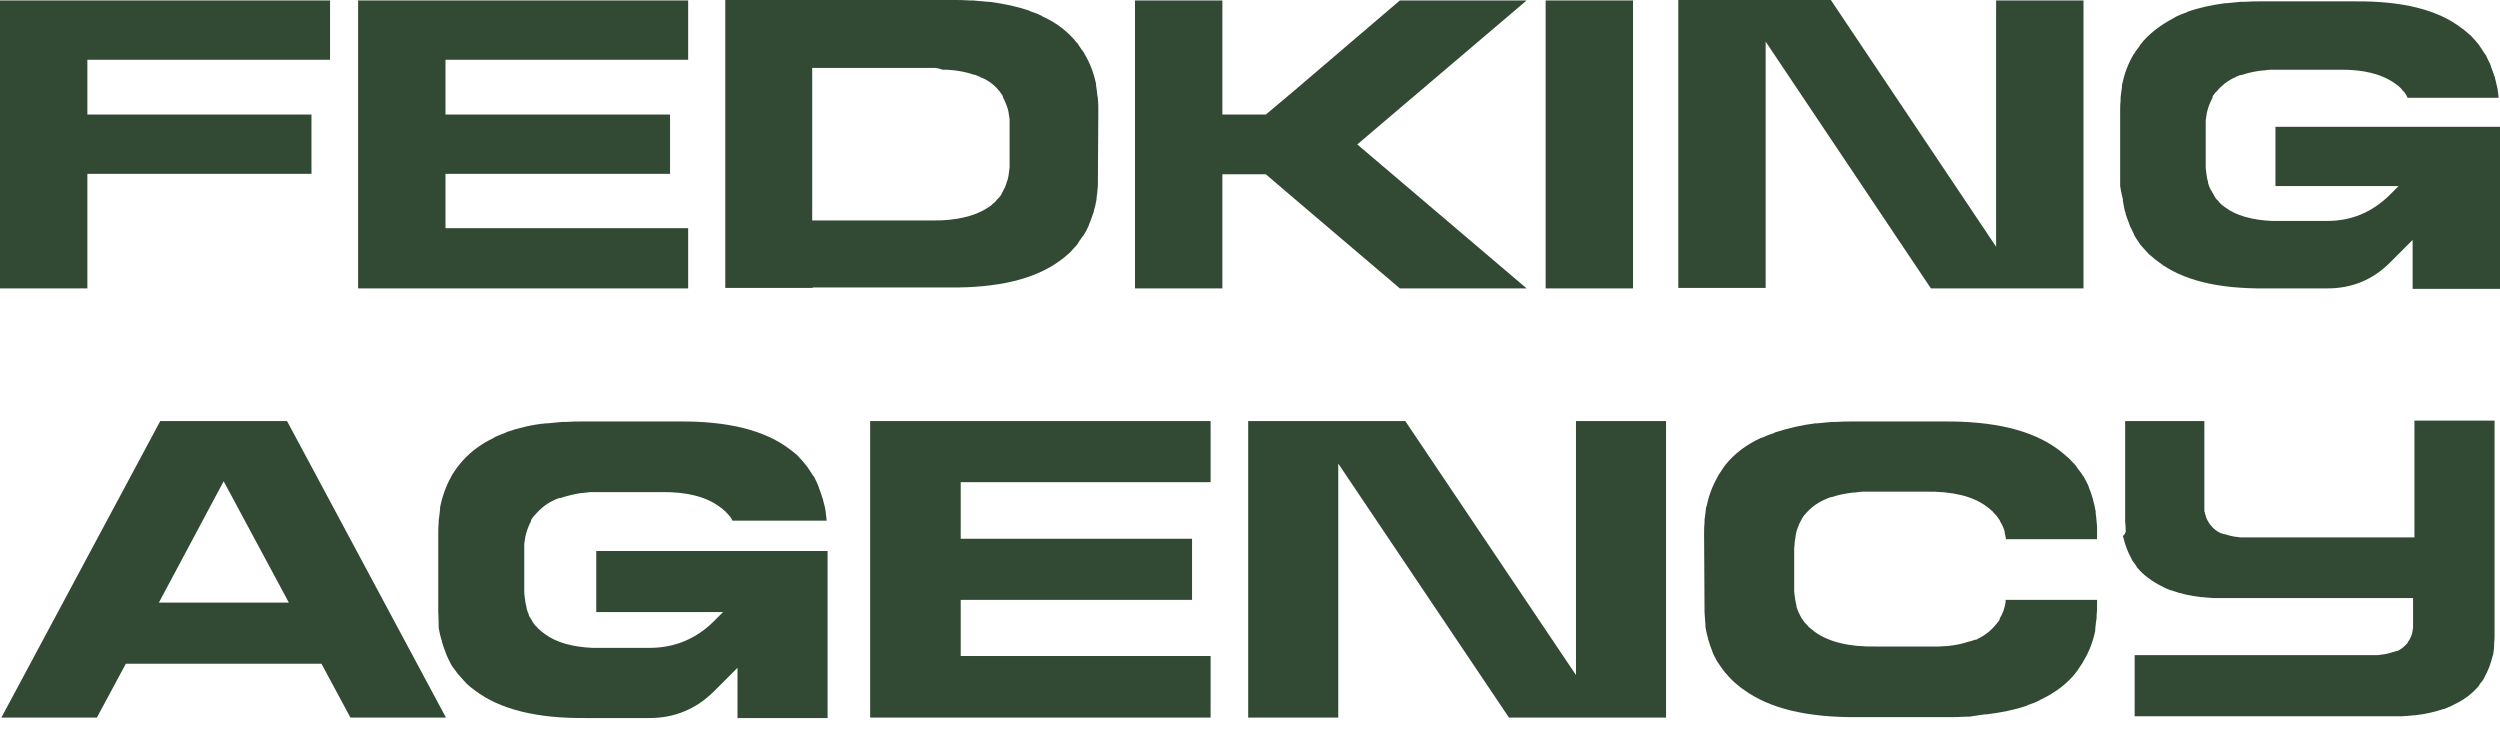 <svg width="178" height="52" viewBox="0 0 178 52" fill="none" xmlns="http://www.w3.org/2000/svg">
<path d="M6.221 12.41V20.534H0V0.032H23.499V4.255H6.221V8.155H22.177V12.378H13.635H6.221V12.41Z" fill="#324A34"/>
<path d="M48.997 20.534H25.497V0.032H48.997V4.255H31.719V8.155H47.707V12.378H39.165H31.719V16.246H48.997V20.534Z" fill="#324A34"/>
<path d="M57.861 20.501H51.64V0H57.861H67.951C68.209 0 68.563 -7.87028e-06 69.047 0.032C69.079 0.032 69.111 0.032 69.176 0.032C69.24 0.032 69.272 0.032 69.305 0.032C69.369 0.032 69.466 0.064 69.627 0.064C69.756 0.064 69.885 0.097 70.014 0.097C70.11 0.097 70.239 0.129 70.336 0.129C70.336 0.129 70.368 0.129 70.4 0.129C70.433 0.129 70.465 0.129 70.465 0.129C71.432 0.258 72.367 0.451 73.237 0.741C73.269 0.741 73.269 0.741 73.302 0.774C73.334 0.806 73.366 0.806 73.366 0.806C73.656 0.903 73.914 0.999 74.108 1.096L74.269 1.193C75.268 1.644 76.074 2.289 76.686 3.062C76.719 3.062 76.719 3.095 76.751 3.127C76.783 3.159 76.783 3.191 76.783 3.191C76.912 3.385 77.041 3.578 77.17 3.739C77.17 3.771 77.202 3.771 77.202 3.804C77.202 3.836 77.234 3.836 77.234 3.868C77.621 4.513 77.879 5.222 78.04 5.963C78.04 5.996 78.04 5.996 78.04 6.028C78.04 6.06 78.04 6.092 78.04 6.092C78.072 6.254 78.105 6.511 78.137 6.834C78.169 6.93 78.169 6.995 78.169 7.059C78.201 7.317 78.201 7.607 78.201 7.865L78.169 13.184V13.216C78.137 13.635 78.105 13.925 78.072 14.119V14.151C78.072 14.183 78.072 14.183 78.072 14.216C78.008 14.57 77.943 14.828 77.879 15.021C77.879 15.021 77.879 15.054 77.879 15.086C77.879 15.118 77.847 15.15 77.847 15.15C77.75 15.473 77.653 15.698 77.589 15.86C77.589 15.892 77.557 15.892 77.557 15.956C77.524 15.988 77.524 16.021 77.524 16.053C77.395 16.343 77.266 16.569 77.202 16.665C77.202 16.698 77.138 16.762 77.041 16.891C76.847 17.149 76.751 17.31 76.719 17.375C76.686 17.407 76.654 17.471 76.59 17.536C76.525 17.6 76.493 17.632 76.461 17.665C76.332 17.826 76.203 17.955 76.138 18.019C76.106 18.051 75.945 18.18 75.719 18.374L75.461 18.567C73.656 19.889 71.045 20.501 67.596 20.469H57.861V20.501ZM66.5 4.835H57.829V15.698H66.307C68.112 15.73 69.498 15.376 70.465 14.699C70.529 14.667 70.562 14.634 70.594 14.602C70.594 14.602 70.626 14.57 70.691 14.506C70.755 14.473 70.787 14.409 70.82 14.409C70.852 14.377 70.916 14.312 70.981 14.216C71.013 14.183 71.013 14.183 71.045 14.151C71.077 14.119 71.11 14.087 71.11 14.087C71.206 13.99 71.271 13.893 71.303 13.829C71.303 13.829 71.335 13.796 71.335 13.764C71.335 13.732 71.368 13.7 71.368 13.7C71.4 13.635 71.464 13.506 71.529 13.377L71.561 13.345C71.561 13.313 71.561 13.313 71.561 13.313C71.593 13.216 71.658 13.087 71.69 12.926C71.722 12.894 71.722 12.862 71.722 12.862C71.754 12.765 71.787 12.636 71.819 12.443V12.41V12.378C71.851 12.281 71.851 12.12 71.883 11.895V11.862V9.058C71.883 8.865 71.883 8.736 71.883 8.639C71.883 8.607 71.883 8.607 71.883 8.574C71.883 8.542 71.883 8.542 71.883 8.51C71.851 8.317 71.851 8.188 71.819 8.091V8.059C71.819 8.026 71.819 8.026 71.819 8.026C71.754 7.672 71.593 7.285 71.4 6.898V6.866V6.834C71.368 6.802 71.368 6.769 71.335 6.737C71.303 6.705 71.303 6.673 71.271 6.64C71.239 6.608 71.206 6.576 71.206 6.544C71.206 6.544 71.206 6.511 71.174 6.511C71.142 6.479 71.142 6.479 71.142 6.479C70.82 6.06 70.4 5.738 69.853 5.512H69.82C69.788 5.512 69.788 5.48 69.788 5.48C69.627 5.415 69.498 5.351 69.401 5.319H69.369C69.337 5.319 69.337 5.319 69.337 5.319C68.885 5.158 68.402 5.061 67.854 4.996H67.822H67.79C67.564 4.964 67.37 4.964 67.242 4.964H67.112C66.855 4.867 66.661 4.835 66.5 4.835Z" fill="#324A34"/>
<path d="M99.67 0.032H108.695L96.639 10.283L108.695 20.534H99.67L92.127 14.119L90.128 12.41H87.034V20.534H80.812V0.032H87.034V8.155H90.128L92.159 6.447L99.67 0.032Z" fill="#324A34"/>
<path d="M116.271 20.534H110.049V0.032H116.271V20.534Z" fill="#324A34"/>
<path d="M142.123 17.568V0.032H148.344V20.534H142.123H137.481L125.715 2.966V20.501H119.494V0H130.357L142.123 17.568Z" fill="#324A34"/>
<path d="M150.955 13.249V7.93C150.955 7.64 150.955 7.382 150.987 7.124C150.987 7.027 150.987 6.963 150.987 6.931C151.019 6.737 151.052 6.479 151.084 6.189C151.084 6.157 151.084 6.157 151.084 6.125C151.084 6.093 151.084 6.06 151.084 6.06C151.245 5.287 151.503 4.578 151.858 3.965C151.858 3.933 151.89 3.933 151.89 3.901C151.89 3.868 151.922 3.868 151.922 3.868C152.019 3.707 152.148 3.514 152.309 3.32C152.309 3.32 152.341 3.288 152.341 3.256C152.373 3.224 152.373 3.191 152.406 3.159C152.986 2.418 153.792 1.805 154.759 1.29L154.92 1.193C155.113 1.096 155.339 0.999 155.629 0.903C155.661 0.903 155.661 0.903 155.694 0.871C155.726 0.838 155.758 0.838 155.758 0.838C156.564 0.548 157.466 0.355 158.433 0.226C158.433 0.226 158.466 0.226 158.498 0.226C158.53 0.226 158.562 0.226 158.562 0.226C158.595 0.226 158.917 0.194 159.529 0.129C159.562 0.129 159.594 0.129 159.658 0.129C159.723 0.129 159.755 0.129 159.787 0.129C160.239 0.097 160.593 0.097 160.851 0.097H167.653C171.005 0.065 173.552 0.677 175.26 1.999L175.518 2.192C175.711 2.353 175.84 2.482 175.937 2.547C175.969 2.579 176.066 2.708 176.259 2.901C176.291 2.934 176.324 2.998 176.388 3.063C176.453 3.127 176.485 3.159 176.517 3.224L176.839 3.707C176.839 3.739 176.872 3.772 176.904 3.804C176.936 3.868 176.968 3.901 177.001 3.933C177.033 4.03 177.13 4.223 177.291 4.545C177.291 4.578 177.323 4.578 177.323 4.642C177.355 4.674 177.355 4.706 177.355 4.739C177.452 4.964 177.516 5.19 177.613 5.448C177.613 5.48 177.645 5.48 177.645 5.512C177.645 5.545 177.645 5.577 177.645 5.577C177.742 5.899 177.774 6.157 177.839 6.383V6.415C177.839 6.447 177.839 6.447 177.839 6.479C177.871 6.576 177.871 6.737 177.903 6.963H171.424C171.424 6.963 171.392 6.931 171.392 6.898C171.36 6.866 171.36 6.866 171.36 6.834C171.295 6.737 171.263 6.641 171.198 6.576C171.166 6.544 171.166 6.544 171.134 6.512C171.102 6.479 171.102 6.447 171.069 6.447C171.005 6.35 170.941 6.286 170.908 6.254C170.812 6.157 170.747 6.093 170.683 6.06C170.65 6.028 170.586 5.996 170.554 5.964C169.619 5.287 168.297 4.932 166.524 4.964H162.302C162.044 4.964 161.85 4.964 161.721 4.964H161.592C161.528 4.964 161.431 4.997 161.335 4.997C161.238 4.997 161.141 5.029 161.077 5.029H160.98C160.497 5.093 160.045 5.19 159.562 5.351H159.529H159.497C159.465 5.351 159.401 5.383 159.336 5.416C159.239 5.448 159.175 5.48 159.143 5.512L159.046 5.545C158.53 5.802 158.143 6.125 157.789 6.544C157.789 6.544 157.789 6.576 157.757 6.576C157.724 6.576 157.724 6.608 157.724 6.608C157.595 6.769 157.531 6.866 157.531 6.898V6.931C157.531 6.963 157.531 6.963 157.531 6.963C157.337 7.317 157.209 7.672 157.112 8.091V8.123V8.156C157.08 8.252 157.08 8.381 157.047 8.575C157.047 8.607 157.047 8.607 157.047 8.639C157.047 8.671 157.047 8.671 157.047 8.704C157.047 8.8 157.047 8.961 157.047 9.123V11.959C157.08 12.185 157.08 12.346 157.112 12.443V12.507C157.144 12.701 157.176 12.862 157.209 12.926V12.959V12.991C157.241 13.152 157.305 13.281 157.337 13.378L157.37 13.41V13.442C157.402 13.474 157.402 13.539 157.466 13.603C157.499 13.668 157.531 13.732 157.563 13.764C157.563 13.797 157.595 13.797 157.595 13.829C157.595 13.861 157.628 13.861 157.628 13.893C157.692 13.99 157.724 14.087 157.789 14.151C157.789 14.184 157.821 14.184 157.853 14.216C157.885 14.248 157.918 14.28 157.918 14.28C157.982 14.377 158.047 14.441 158.079 14.474C158.176 14.57 158.24 14.635 158.305 14.667C158.337 14.699 158.401 14.732 158.433 14.764C159.207 15.344 160.335 15.666 161.754 15.731H165.686C167.427 15.731 168.878 15.118 170.135 13.893L170.779 13.249H162.012V9.026H178V20.566H171.779V17.085L170.167 18.696C168.942 19.921 167.459 20.534 165.719 20.534H161.27C157.918 20.566 155.371 19.953 153.663 18.632L153.405 18.439C153.211 18.277 153.083 18.148 152.986 18.084C152.954 18.052 152.857 17.923 152.663 17.729L152.406 17.439C152.373 17.375 152.244 17.213 152.083 16.956C152.019 16.859 151.987 16.794 151.954 16.73C151.922 16.633 151.825 16.44 151.664 16.118C151.664 16.085 151.632 16.085 151.632 16.021C151.6 15.989 151.6 15.956 151.6 15.924C151.471 15.634 151.406 15.408 151.342 15.215C151.342 15.215 151.342 15.183 151.342 15.15C151.342 15.118 151.31 15.086 151.31 15.086C151.245 14.893 151.213 14.635 151.148 14.28C151.148 14.248 151.148 14.248 151.148 14.216C151.148 14.184 151.148 14.184 151.148 14.184C151.019 13.7 150.987 13.378 150.955 13.249Z" fill="#324A34"/>
<path d="M8.961 47.256L6.898 51.092H0.097L11.411 29.978H20.437L31.751 51.092H24.95L22.887 47.256H8.961ZM15.924 34.265L11.314 42.904H20.566L15.924 34.265Z" fill="#324A34"/>
<path d="M31.203 43.581V38.069C31.203 37.779 31.203 37.489 31.235 37.231C31.235 37.134 31.235 37.07 31.235 37.038C31.267 36.844 31.3 36.586 31.332 36.264C31.332 36.232 31.332 36.232 31.332 36.2C31.332 36.167 31.332 36.135 31.332 36.135C31.493 35.329 31.751 34.62 32.106 33.975C32.106 33.943 32.138 33.943 32.138 33.911C32.138 33.879 32.17 33.879 32.17 33.846C32.267 33.685 32.396 33.492 32.557 33.266C32.557 33.266 32.589 33.234 32.621 33.202C32.654 33.169 32.654 33.137 32.686 33.105C33.298 32.331 34.104 31.687 35.103 31.203L35.265 31.106C35.458 31.01 35.716 30.913 35.974 30.816C36.006 30.816 36.006 30.816 36.038 30.784C36.071 30.752 36.103 30.752 36.103 30.752C36.941 30.462 37.876 30.236 38.875 30.139C38.875 30.139 38.907 30.139 38.939 30.139C38.972 30.139 39.004 30.139 39.004 30.139C39.036 30.139 39.358 30.107 40.003 30.043C40.035 30.043 40.068 30.043 40.132 30.043C40.197 30.043 40.229 30.043 40.261 30.043C40.712 30.01 41.067 30.01 41.357 30.01H48.352C51.801 29.978 54.444 30.623 56.217 31.977L56.475 32.17C56.669 32.331 56.83 32.46 56.894 32.557C56.926 32.589 57.055 32.718 57.217 32.912C57.249 32.944 57.281 33.008 57.345 33.073C57.41 33.137 57.442 33.202 57.474 33.234L57.797 33.717C57.797 33.75 57.829 33.782 57.861 33.814C57.893 33.879 57.926 33.911 57.958 33.943C57.99 34.04 58.119 34.233 58.248 34.556C58.248 34.588 58.28 34.62 58.28 34.652C58.312 34.684 58.312 34.717 58.312 34.749C58.409 34.975 58.474 35.2 58.57 35.49C58.57 35.523 58.603 35.523 58.603 35.555C58.603 35.587 58.603 35.619 58.603 35.619C58.699 35.942 58.764 36.232 58.796 36.457C58.796 36.457 58.796 36.49 58.796 36.522C58.796 36.554 58.796 36.554 58.796 36.586C58.828 36.683 58.828 36.844 58.86 37.07H52.156C52.156 37.07 52.123 37.038 52.123 37.005C52.091 36.973 52.091 36.973 52.091 36.941C52.027 36.844 51.962 36.748 51.898 36.683C51.865 36.651 51.865 36.651 51.833 36.618C51.801 36.586 51.801 36.554 51.769 36.554C51.704 36.457 51.64 36.393 51.575 36.361C51.479 36.264 51.414 36.2 51.35 36.167C51.318 36.135 51.253 36.103 51.221 36.071C50.254 35.361 48.868 35.007 47.062 35.039H42.711C42.453 35.039 42.26 35.039 42.131 35.039H42.002C41.937 35.039 41.84 35.071 41.744 35.071C41.615 35.071 41.55 35.103 41.486 35.103H41.389C40.906 35.168 40.422 35.297 39.906 35.458H39.874H39.842C39.81 35.458 39.745 35.49 39.649 35.523C39.552 35.555 39.487 35.587 39.455 35.619L39.358 35.651C38.843 35.909 38.424 36.264 38.069 36.683C38.069 36.683 38.069 36.715 38.037 36.715C38.005 36.715 38.005 36.748 38.005 36.748C37.876 36.909 37.811 37.038 37.811 37.038V37.07C37.811 37.102 37.811 37.102 37.811 37.102C37.618 37.457 37.489 37.843 37.392 38.263V38.295C37.392 38.327 37.392 38.327 37.392 38.327C37.36 38.424 37.36 38.553 37.328 38.746C37.328 38.778 37.328 38.778 37.328 38.81C37.328 38.843 37.328 38.843 37.328 38.875C37.328 38.972 37.328 39.133 37.328 39.326V42.227C37.36 42.453 37.36 42.614 37.392 42.711V42.775C37.424 42.969 37.457 43.13 37.489 43.227V43.259V43.291C37.521 43.452 37.586 43.581 37.618 43.678C37.618 43.678 37.65 43.71 37.65 43.742C37.65 43.775 37.65 43.775 37.65 43.807C37.682 43.839 37.682 43.904 37.747 43.968C37.779 44.032 37.811 44.097 37.843 44.129C37.843 44.161 37.876 44.161 37.876 44.194C37.876 44.226 37.908 44.226 37.908 44.258C37.972 44.355 38.037 44.452 38.101 44.516C38.101 44.548 38.133 44.548 38.166 44.581C38.198 44.613 38.23 44.645 38.23 44.645C38.295 44.742 38.359 44.806 38.424 44.838C38.52 44.935 38.585 45 38.649 45.032C38.681 45.064 38.746 45.096 38.778 45.129C39.584 45.741 40.745 46.063 42.195 46.128H46.257C48.03 46.128 49.577 45.483 50.834 44.226L51.479 43.581H42.453V39.23H58.925V51.124H52.51V47.546L50.834 49.222C49.577 50.48 48.03 51.124 46.257 51.124H41.679C38.23 51.156 35.587 50.512 33.814 49.158L33.556 48.964C33.363 48.803 33.202 48.674 33.137 48.578C33.105 48.545 32.976 48.416 32.815 48.223L32.557 47.933C32.525 47.868 32.396 47.707 32.202 47.449C32.138 47.353 32.106 47.288 32.073 47.224C32.041 47.127 31.912 46.934 31.783 46.611C31.783 46.579 31.751 46.547 31.751 46.515C31.719 46.482 31.719 46.45 31.719 46.418C31.59 46.128 31.525 45.87 31.461 45.676C31.461 45.676 31.461 45.644 31.461 45.612C31.461 45.58 31.429 45.548 31.429 45.548C31.364 45.354 31.3 45.064 31.235 44.709C31.235 44.677 31.235 44.677 31.235 44.645C31.235 44.613 31.235 44.613 31.235 44.581C31.235 44.032 31.203 43.71 31.203 43.581Z" fill="#324A34"/>
<path d="M86.195 51.092H61.955V29.979H86.195V34.33H68.402V38.359H84.874V42.711H76.074H68.402V46.708H86.195V51.092Z" fill="#324A34"/>
<path d="M112.209 48.062V29.979H118.623V51.092H112.209H107.438L95.285 33.009V51.092H88.871V29.979H100.056L112.209 48.062Z" fill="#324A34"/>
<path d="M121.363 43.581C121.331 43.581 121.331 43.581 121.363 43.581L121.331 38.069C121.331 37.779 121.331 37.489 121.363 37.231C121.363 37.134 121.363 37.07 121.363 37.005C121.396 36.812 121.428 36.554 121.46 36.232C121.46 36.2 121.46 36.2 121.46 36.167C121.46 36.135 121.492 36.103 121.492 36.103C121.654 35.329 121.911 34.62 122.298 33.943C122.298 33.911 122.33 33.911 122.33 33.879C122.33 33.846 122.363 33.846 122.363 33.814C122.492 33.621 122.621 33.427 122.749 33.234C122.814 33.169 122.846 33.105 122.846 33.105C123.459 32.331 124.297 31.687 125.328 31.203C125.361 31.203 125.393 31.171 125.425 31.171C125.457 31.139 125.489 31.139 125.522 31.139C125.715 31.042 125.973 30.945 126.263 30.849C126.295 30.849 126.295 30.849 126.328 30.816C126.36 30.784 126.392 30.784 126.392 30.784C127.295 30.494 128.229 30.268 129.261 30.139C129.261 30.139 129.293 30.139 129.325 30.139C129.358 30.139 129.39 30.139 129.39 30.139L130.421 30.043C130.454 30.043 130.486 30.043 130.55 30.043C130.615 30.043 130.647 30.043 130.679 30.043C131.163 30.01 131.55 30.01 131.807 30.01H138.383C141.961 29.978 144.669 30.623 146.506 31.977L146.764 32.17C147.022 32.396 147.151 32.492 147.216 32.557C147.312 32.621 147.409 32.75 147.57 32.912C147.602 32.944 147.635 32.976 147.699 33.041C147.764 33.105 147.796 33.169 147.828 33.202C147.86 33.266 147.989 33.427 148.183 33.685C148.279 33.814 148.312 33.911 148.344 33.911C148.408 34.008 148.505 34.233 148.666 34.523C148.666 34.556 148.698 34.588 148.698 34.62C148.731 34.652 148.731 34.684 148.731 34.717C148.795 34.878 148.892 35.103 148.989 35.458C148.989 35.49 149.021 35.49 149.021 35.523C149.021 35.555 149.021 35.587 149.021 35.587C149.085 35.78 149.15 36.071 149.214 36.425C149.214 36.425 149.214 36.457 149.214 36.49C149.214 36.522 149.214 36.522 149.214 36.554C149.246 36.748 149.279 37.07 149.311 37.489V37.521V38.391H142.832C142.799 38.263 142.767 38.101 142.735 37.94V37.908C142.735 37.876 142.735 37.876 142.735 37.876C142.703 37.715 142.638 37.586 142.606 37.489C142.606 37.489 142.574 37.457 142.574 37.424C142.574 37.392 142.542 37.392 142.542 37.36C142.445 37.199 142.38 37.07 142.38 37.038L142.284 36.909C142.219 36.812 142.155 36.715 142.09 36.651C142.058 36.619 142.058 36.618 142.026 36.586C141.994 36.554 141.961 36.522 141.961 36.522C141.897 36.425 141.832 36.361 141.768 36.328C141.736 36.296 141.639 36.2 141.542 36.135C141.51 36.103 141.446 36.071 141.413 36.038C140.446 35.329 138.996 34.975 137.126 35.007H133.29C133.032 35.007 132.839 35.007 132.71 35.007H132.581C132.517 35.007 132.42 35.039 132.291 35.039C132.162 35.039 132.098 35.071 132.033 35.071H131.936C131.388 35.136 130.905 35.233 130.421 35.394H130.389C130.357 35.394 130.357 35.394 130.357 35.394C130.163 35.458 130.035 35.523 129.97 35.555L129.873 35.587C129.325 35.845 128.874 36.2 128.552 36.586L128.52 36.618C128.52 36.651 128.487 36.651 128.487 36.651C128.391 36.78 128.326 36.876 128.294 36.941C128.294 36.941 128.262 36.973 128.262 37.005C128.036 37.392 127.907 37.779 127.843 38.166V38.198C127.843 38.23 127.843 38.23 127.843 38.23C127.81 38.424 127.778 38.553 127.778 38.649V38.746C127.746 38.94 127.746 39.101 127.746 39.197V42.098C127.778 42.324 127.778 42.485 127.81 42.582V42.614V42.646C127.843 42.84 127.875 43.001 127.907 43.098V43.13V43.162C127.939 43.323 128.004 43.452 128.036 43.549C128.036 43.549 128.068 43.581 128.068 43.614C128.068 43.646 128.1 43.646 128.1 43.678L128.262 44L128.358 44.129C128.423 44.226 128.487 44.323 128.552 44.387C128.584 44.419 128.584 44.419 128.616 44.452C128.648 44.484 128.681 44.516 128.681 44.516C128.745 44.613 128.81 44.677 128.874 44.709C128.906 44.742 128.906 44.742 128.939 44.774C128.971 44.806 129.003 44.806 129.035 44.838C129.067 44.871 129.1 44.871 129.1 44.903C129.132 44.935 129.196 44.967 129.229 45C130.228 45.709 131.646 46.063 133.548 46.031H137.352C137.61 46.031 137.803 46.031 137.932 46.031C137.964 46.031 137.964 46.031 137.996 46.031C138.029 46.031 138.061 46.031 138.061 46.031C138.19 46.031 138.383 45.999 138.609 45.999H138.641H138.673C139.221 45.934 139.737 45.838 140.188 45.676H140.221H140.253C140.285 45.644 140.35 45.644 140.446 45.612C140.543 45.58 140.608 45.548 140.64 45.548C140.64 45.548 140.672 45.548 140.704 45.548C140.736 45.548 140.736 45.515 140.769 45.515C141.284 45.258 141.736 44.935 142.09 44.484L142.123 44.452L142.155 44.419C142.155 44.419 142.187 44.355 142.251 44.29C142.316 44.226 142.348 44.161 142.38 44.097C142.38 44.097 142.38 44.097 142.38 44.065C142.38 44.032 142.38 44.032 142.38 44.032C142.606 43.678 142.735 43.291 142.799 42.872V42.84V42.808V42.711H149.311V42.969C149.311 43.259 149.311 43.549 149.279 43.807C149.279 43.904 149.279 43.968 149.279 44C149.246 44.194 149.214 44.452 149.182 44.774C149.182 44.806 149.182 44.806 149.182 44.838C149.182 44.871 149.182 44.903 149.182 44.903C149.021 45.676 148.763 46.386 148.344 47.063C148.344 47.095 148.312 47.095 148.312 47.127C148.312 47.159 148.279 47.159 148.279 47.191C148.15 47.385 148.021 47.578 147.893 47.772C147.828 47.836 147.796 47.901 147.796 47.901C147.183 48.674 146.345 49.319 145.314 49.803L145.153 49.899C144.959 49.996 144.701 50.093 144.411 50.189C144.379 50.189 144.379 50.222 144.347 50.222C144.315 50.222 144.282 50.254 144.282 50.254C143.444 50.544 142.477 50.737 141.413 50.866C141.413 50.866 141.381 50.866 141.349 50.866C141.317 50.866 141.284 50.866 141.284 50.866L140.221 51.028C140.188 51.028 140.156 51.028 140.092 51.028C140.027 51.028 139.995 51.028 139.963 51.028C139.479 51.06 139.092 51.06 138.835 51.06H132.259C128.681 51.092 125.973 50.447 124.136 49.093C124.103 49.061 124.071 49.061 124.039 49.029C124.007 48.997 123.974 48.964 123.942 48.964C123.91 48.932 123.878 48.9 123.878 48.9C123.62 48.674 123.459 48.578 123.426 48.513C123.33 48.449 123.233 48.32 123.072 48.159L122.814 47.868C122.717 47.739 122.588 47.578 122.459 47.385C122.363 47.256 122.33 47.159 122.298 47.159C122.234 47.063 122.137 46.837 121.976 46.547C121.976 46.515 121.944 46.482 121.944 46.45C121.911 46.418 121.911 46.386 121.911 46.353C121.847 46.192 121.75 45.967 121.654 45.612C121.654 45.612 121.621 45.58 121.621 45.548C121.621 45.515 121.621 45.483 121.621 45.483C121.557 45.29 121.492 45 121.428 44.645C121.428 44.645 121.428 44.613 121.428 44.581C121.428 44.548 121.428 44.548 121.428 44.516C121.428 44.419 121.396 44.129 121.363 43.581Z" fill="#324A34"/>
<path d="M151.342 37.65C151.342 37.618 151.342 37.618 151.342 37.586C151.342 37.554 151.342 37.521 151.342 37.521C151.31 37.264 151.31 37.07 151.31 36.941V29.979H156.951V35.942C156.951 35.974 156.951 36.006 156.951 36.071C156.951 36.135 156.951 36.168 156.951 36.2V36.264C156.951 36.297 156.951 36.329 156.951 36.361C156.951 36.393 156.951 36.458 156.983 36.458V36.49V36.522C157.047 36.748 157.112 36.974 157.241 37.167C157.241 37.199 157.273 37.199 157.305 37.264C157.338 37.328 157.338 37.328 157.37 37.36L157.402 37.392C157.595 37.65 157.853 37.844 158.143 37.973H158.176C158.208 37.973 158.24 38.005 158.272 38.005C158.337 38.037 158.369 38.037 158.401 38.037H158.434C158.691 38.134 158.982 38.198 159.272 38.231H159.304C159.433 38.263 159.53 38.263 159.594 38.263H159.658C159.691 38.263 159.755 38.263 159.82 38.263C159.884 38.263 159.949 38.263 159.981 38.263H160.883H171.908V29.946H177.613V40.165V45.322C177.613 45.322 177.613 45.516 177.581 45.903C177.581 45.935 177.581 45.935 177.581 45.967C177.581 45.999 177.581 46.031 177.581 46.031C177.581 46.16 177.549 46.354 177.516 46.579C177.516 46.612 177.516 46.644 177.484 46.676C177.355 47.224 177.162 47.74 176.904 48.191L176.872 48.288C176.775 48.417 176.711 48.546 176.582 48.675C176.582 48.675 176.549 48.707 176.549 48.739C176.517 48.771 176.517 48.771 176.517 48.804C176.066 49.352 175.486 49.803 174.744 50.157C174.712 50.157 174.712 50.19 174.68 50.19C174.648 50.19 174.648 50.222 174.615 50.222C174.519 50.286 174.325 50.351 174.1 50.448C174.1 50.448 174.067 50.48 174.035 50.48C174.003 50.48 174.003 50.48 173.971 50.48C173.423 50.673 172.746 50.834 171.94 50.931C171.94 50.931 171.908 50.931 171.875 50.931C171.843 50.931 171.843 50.931 171.811 50.931C171.65 50.963 171.424 50.963 171.07 50.996C171.037 50.996 171.005 50.996 170.973 50.996C170.941 50.996 170.908 50.996 170.876 50.996C170.715 50.996 170.425 50.996 170.102 50.996H151.987V46.644H167.911H168.813C168.845 46.644 168.91 46.644 168.974 46.644C169.039 46.644 169.103 46.644 169.135 46.644H169.232C169.297 46.644 169.393 46.644 169.522 46.612H169.555C169.845 46.579 170.135 46.515 170.393 46.418H170.425C170.457 46.418 170.489 46.386 170.522 46.386C170.554 46.386 170.618 46.354 170.618 46.354C170.618 46.354 170.618 46.354 170.65 46.354C170.683 46.354 170.683 46.354 170.683 46.354C170.973 46.225 171.198 46.031 171.424 45.773V45.741C171.424 45.709 171.456 45.709 171.489 45.645C171.521 45.612 171.521 45.58 171.553 45.548C171.65 45.387 171.746 45.161 171.779 44.903V44.871C171.779 44.839 171.779 44.806 171.811 44.742C171.811 44.678 171.811 44.645 171.811 44.613V44.581V44.549C171.811 44.516 171.811 44.484 171.811 44.42C171.811 44.355 171.811 44.323 171.811 44.291V42.582H158.562C158.208 42.582 157.95 42.582 157.789 42.582C157.757 42.582 157.724 42.582 157.692 42.582C157.66 42.582 157.628 42.582 157.595 42.582C157.273 42.55 157.015 42.55 156.854 42.518C156.854 42.518 156.822 42.518 156.79 42.518C156.757 42.518 156.757 42.518 156.725 42.518C155.919 42.421 155.242 42.26 154.694 42.066C154.662 42.066 154.662 42.034 154.63 42.034C154.598 42.034 154.598 42.034 154.565 42.034C154.34 41.938 154.146 41.873 154.05 41.809C154.05 41.809 154.017 41.809 153.985 41.776C153.953 41.744 153.921 41.744 153.921 41.744C153.212 41.39 152.599 40.938 152.148 40.39C152.148 40.39 152.116 40.358 152.116 40.326C152.116 40.294 152.083 40.294 152.083 40.261C151.987 40.133 151.89 40.004 151.793 39.875L151.761 39.778C151.503 39.327 151.31 38.811 151.181 38.263C151.148 38.198 151.148 38.166 151.148 38.166C151.374 37.973 151.374 37.779 151.342 37.65Z" fill="#324A34"/>
</svg>

